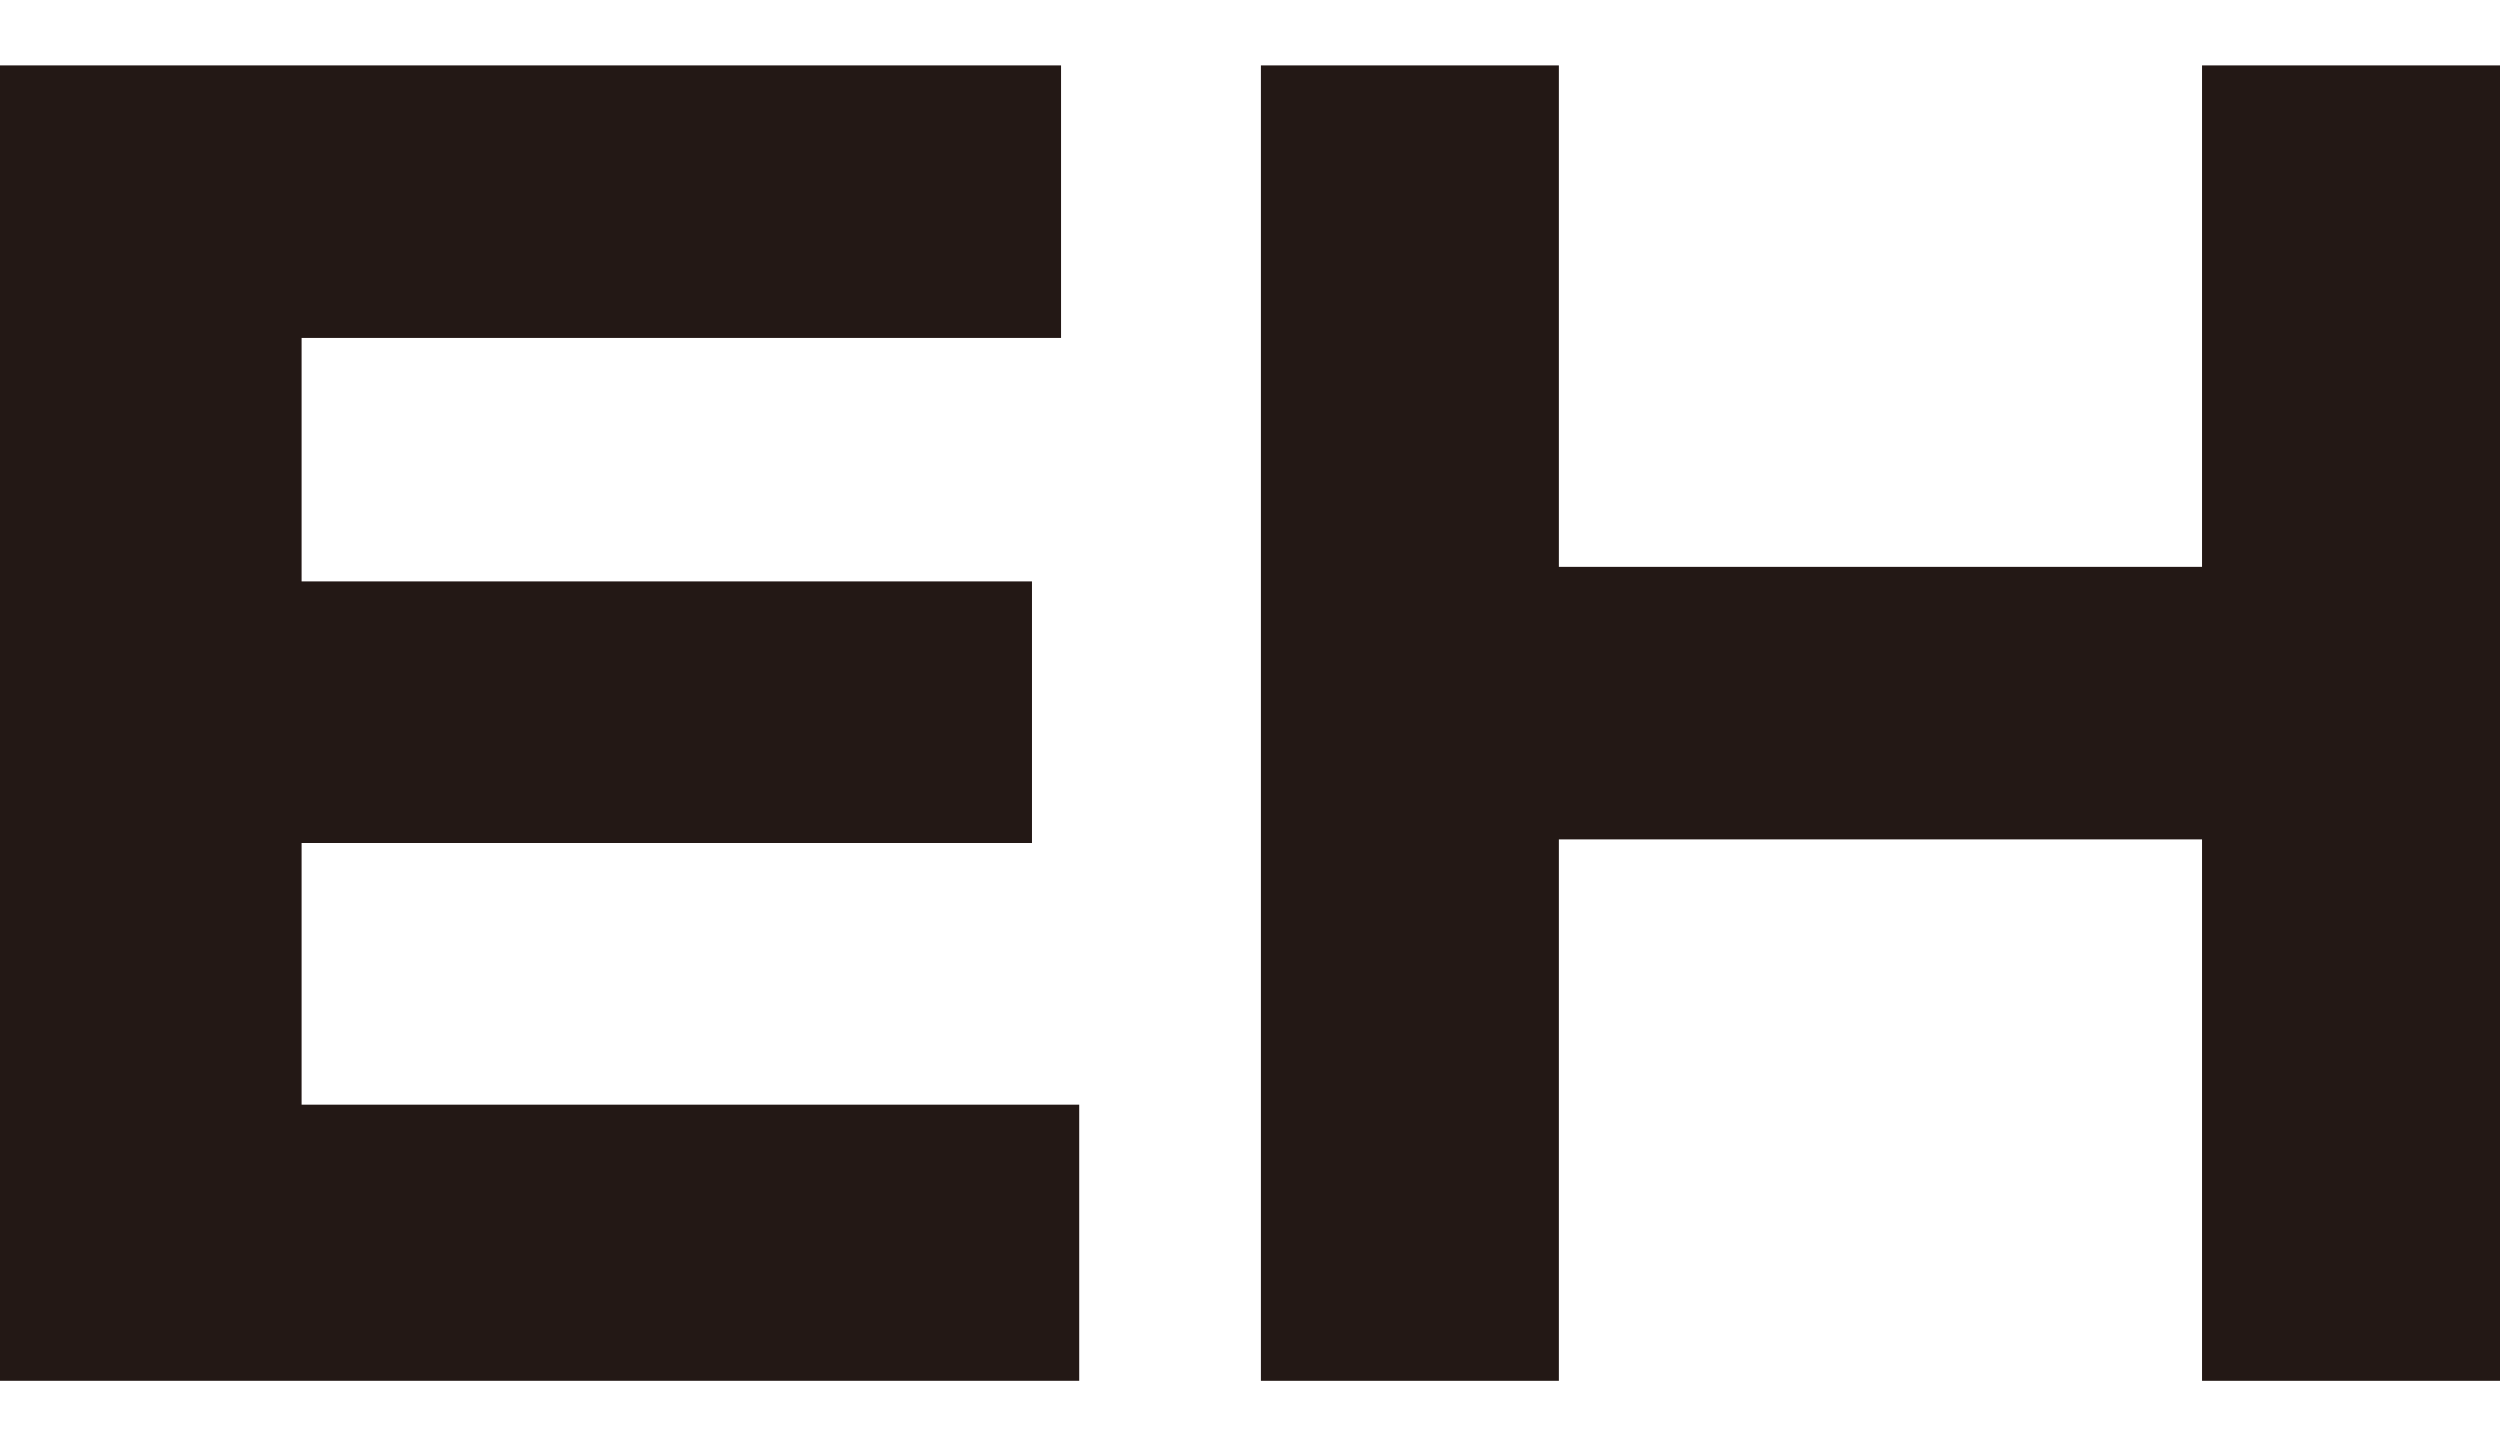 <?xml version="1.0" encoding="utf-8"?>
<!-- Generator: Adobe Illustrator 24.3.0, SVG Export Plug-In . SVG Version: 6.00 Build 0)  -->
<svg version="1.1" id="レイヤー_1" xmlns="http://www.w3.org/2000/svg" xmlns:xlink="http://www.w3.org/1999/xlink" x="0px"
	 y="0px" viewBox="0 0 68.8 40" style="enable-background:new 0 0 68.8 40;" xml:space="preserve">
<style type="text/css">
	.st0{fill:#231815;}
</style>
<g id="レイヤー_2_1_">
	<g id="アウトラインtext">
		<path class="st0" d="M29.2,1.8v7.5H8.3V16h20.1v7.2H8.3v7.2h21.4V38H0V1.8H29.2z"/>
		<path class="st0" d="M42.9,1.8v13.8h17.7V1.8h8.3V38h-8.3V23.1H42.9V38h-8.2V1.8H42.9z"/>
	</g>
</g>
</svg>

